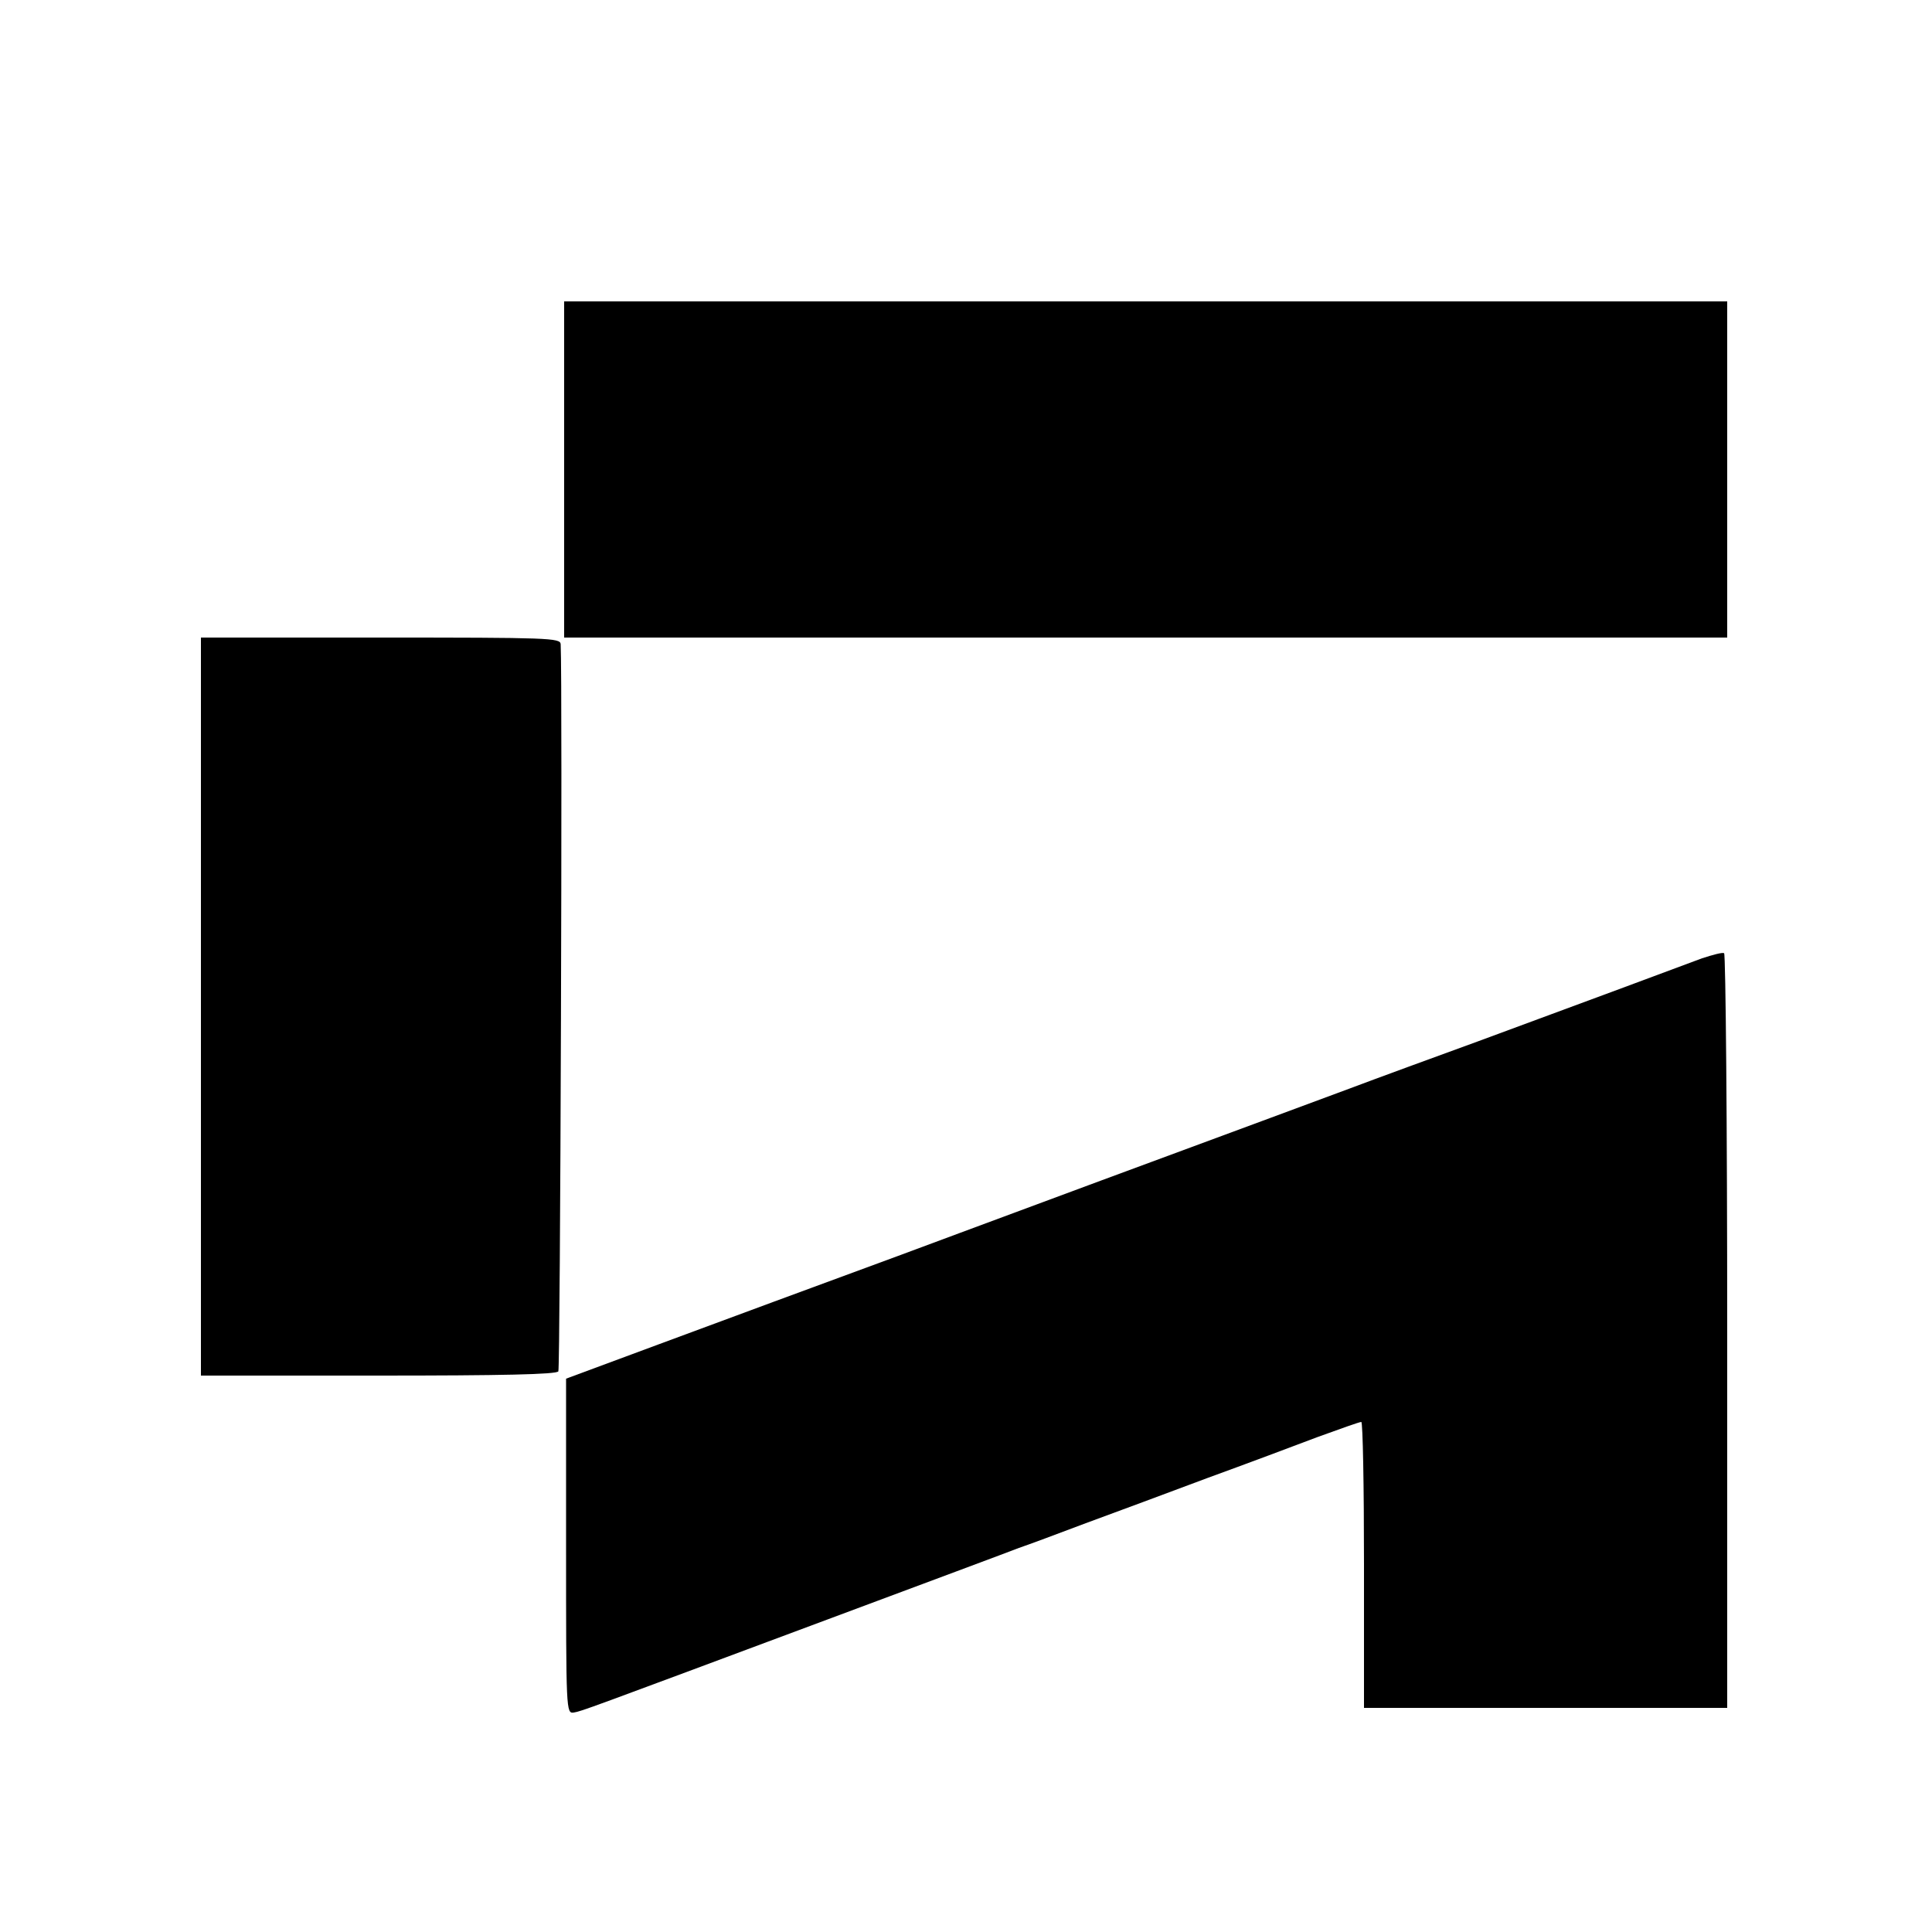 <svg class="text-white" fill="none" height="32" viewBox="0 0 500 500" width="32" xmlns="http://www.w3.org/2000/svg"><g transform="translate(0,500) scale(0.1,-0.1)"><path d="M1460 3785 l0 -435 1505 0 1505 0 0 435 0 435 -1505 0 -1505 0 0 -435z" fill="currentColor"></path><path d="M520 2395 l0 -955 459 0 c318 0 462 3 466 11 5 8 11 1786 6 1882 -1 16 -30 17 -466 17 l-465 0 0 -955z" fill="currentColor"></path><path d="M4405 2520 c-27 -10 -124 -46 -215 -80 -91 -34 -255 -94 -365 -135 -110 -40 -263 -96 -340 -125 -127 -47 -226 -84 -505 -187 -52 -19 -189 -70 -305 -113 -115 -43 -273 -101 -350 -130 -274 -101 -383 -141 -620 -229 l-240 -89 0 -433 c0 -428 0 -434 20 -431 22 4 24 5 657 241 252 94 475 177 495 185 21 7 99 36 173 64 74 27 216 80 315 117 99 36 227 84 285 106 58 21 108 39 113 39 4 0 7 -166 7 -370 l0 -370 470 0 470 0 0 974 c0 536 -4 977 -8 979 -4 3 -29 -4 -57 -13z" fill="currentColor"></path></g></svg>